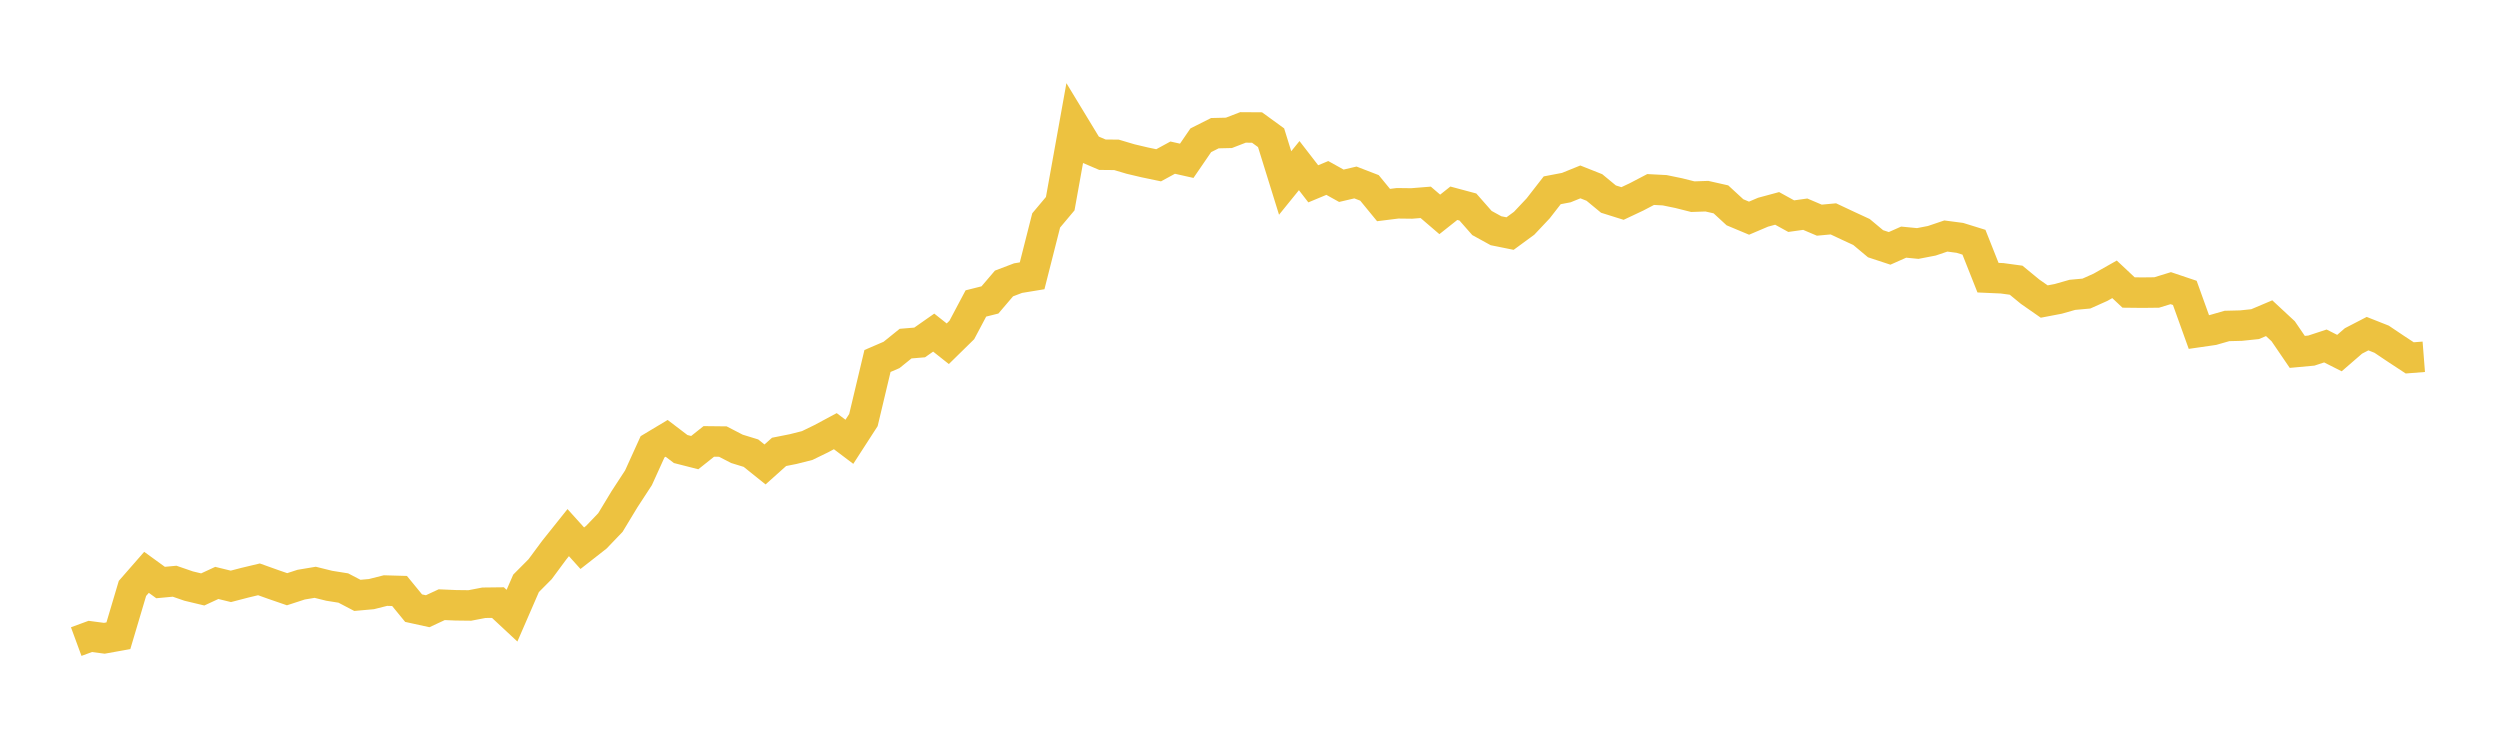 <svg width="164" height="48" xmlns="http://www.w3.org/2000/svg" xmlns:xlink="http://www.w3.org/1999/xlink"><path fill="none" stroke="rgb(237,194,64)" stroke-width="2" d="M5,42.088L5.922,41.749L6.844,41.871L7.766,41.705L8.689,38.6L9.611,37.545L10.533,38.214L11.455,38.128L12.377,38.446L13.299,38.667L14.222,38.24L15.144,38.465L16.066,38.225L16.988,38.005L17.91,38.335L18.832,38.653L19.754,38.353L20.677,38.199L21.599,38.427L22.521,38.574L23.443,39.056L24.365,38.974L25.287,38.742L26.21,38.768L27.132,39.894L28.054,40.096L28.976,39.668L29.898,39.707L30.82,39.718L31.743,39.541L32.665,39.53L33.587,40.389L34.509,38.267L35.431,37.34L36.353,36.094L37.275,34.94L38.198,35.963L39.12,35.241L40.042,34.279L40.964,32.754L41.886,31.34L42.808,29.309L43.731,28.755L44.653,29.457L45.575,29.692L46.497,28.957L47.419,28.967L48.341,29.444L49.263,29.727L50.186,30.468L51.108,29.643L52.03,29.46L52.952,29.227L53.874,28.779L54.796,28.285L55.719,28.982L56.641,27.555L57.563,23.681L58.485,23.284L59.407,22.541L60.329,22.465L61.251,21.819L62.174,22.55L63.096,21.646L64.018,19.907L64.94,19.676L65.862,18.596L66.784,18.245L67.707,18.093L68.629,14.46L69.551,13.361L70.473,8.234L71.395,9.754L72.317,10.149L73.24,10.158L74.162,10.432L75.084,10.65L76.006,10.843L76.928,10.341L77.85,10.548L78.772,9.202L79.695,8.737L80.617,8.715L81.539,8.359L82.461,8.365L83.383,9.035L84.305,12.004L85.228,10.865L86.15,12.058L87.072,11.674L87.994,12.186L88.916,11.97L89.838,12.326L90.76,13.451L91.683,13.336L92.605,13.347L93.527,13.273L94.449,14.064L95.371,13.333L96.293,13.58L97.216,14.629L98.138,15.136L99.06,15.322L99.982,14.647L100.904,13.668L101.826,12.483L102.749,12.307L103.671,11.933L104.593,12.299L105.515,13.06L106.437,13.349L107.359,12.914L108.281,12.432L109.204,12.48L110.126,12.67L111.048,12.902L111.97,12.87L112.892,13.078L113.814,13.926L114.737,14.312L115.659,13.92L116.581,13.671L117.503,14.179L118.425,14.051L119.347,14.443L120.269,14.358L121.192,14.792L122.114,15.219L123.036,15.989L123.958,16.293L124.88,15.884L125.802,15.973L126.725,15.795L127.647,15.483L128.569,15.604L129.491,15.89L130.413,18.215L131.335,18.256L132.257,18.381L133.18,19.139L134.102,19.781L135.024,19.605L135.946,19.342L136.868,19.258L137.79,18.846L138.713,18.324L139.635,19.188L140.557,19.198L141.479,19.187L142.401,18.903L143.323,19.213L144.246,21.78L145.168,21.647L146.09,21.383L147.012,21.36L147.934,21.264L148.856,20.874L149.778,21.731L150.701,23.084L151.623,22.999L152.545,22.696L153.467,23.162L154.389,22.364L155.311,21.887L156.234,22.252L157.156,22.871L158.078,23.477L159,23.405"></path></svg>